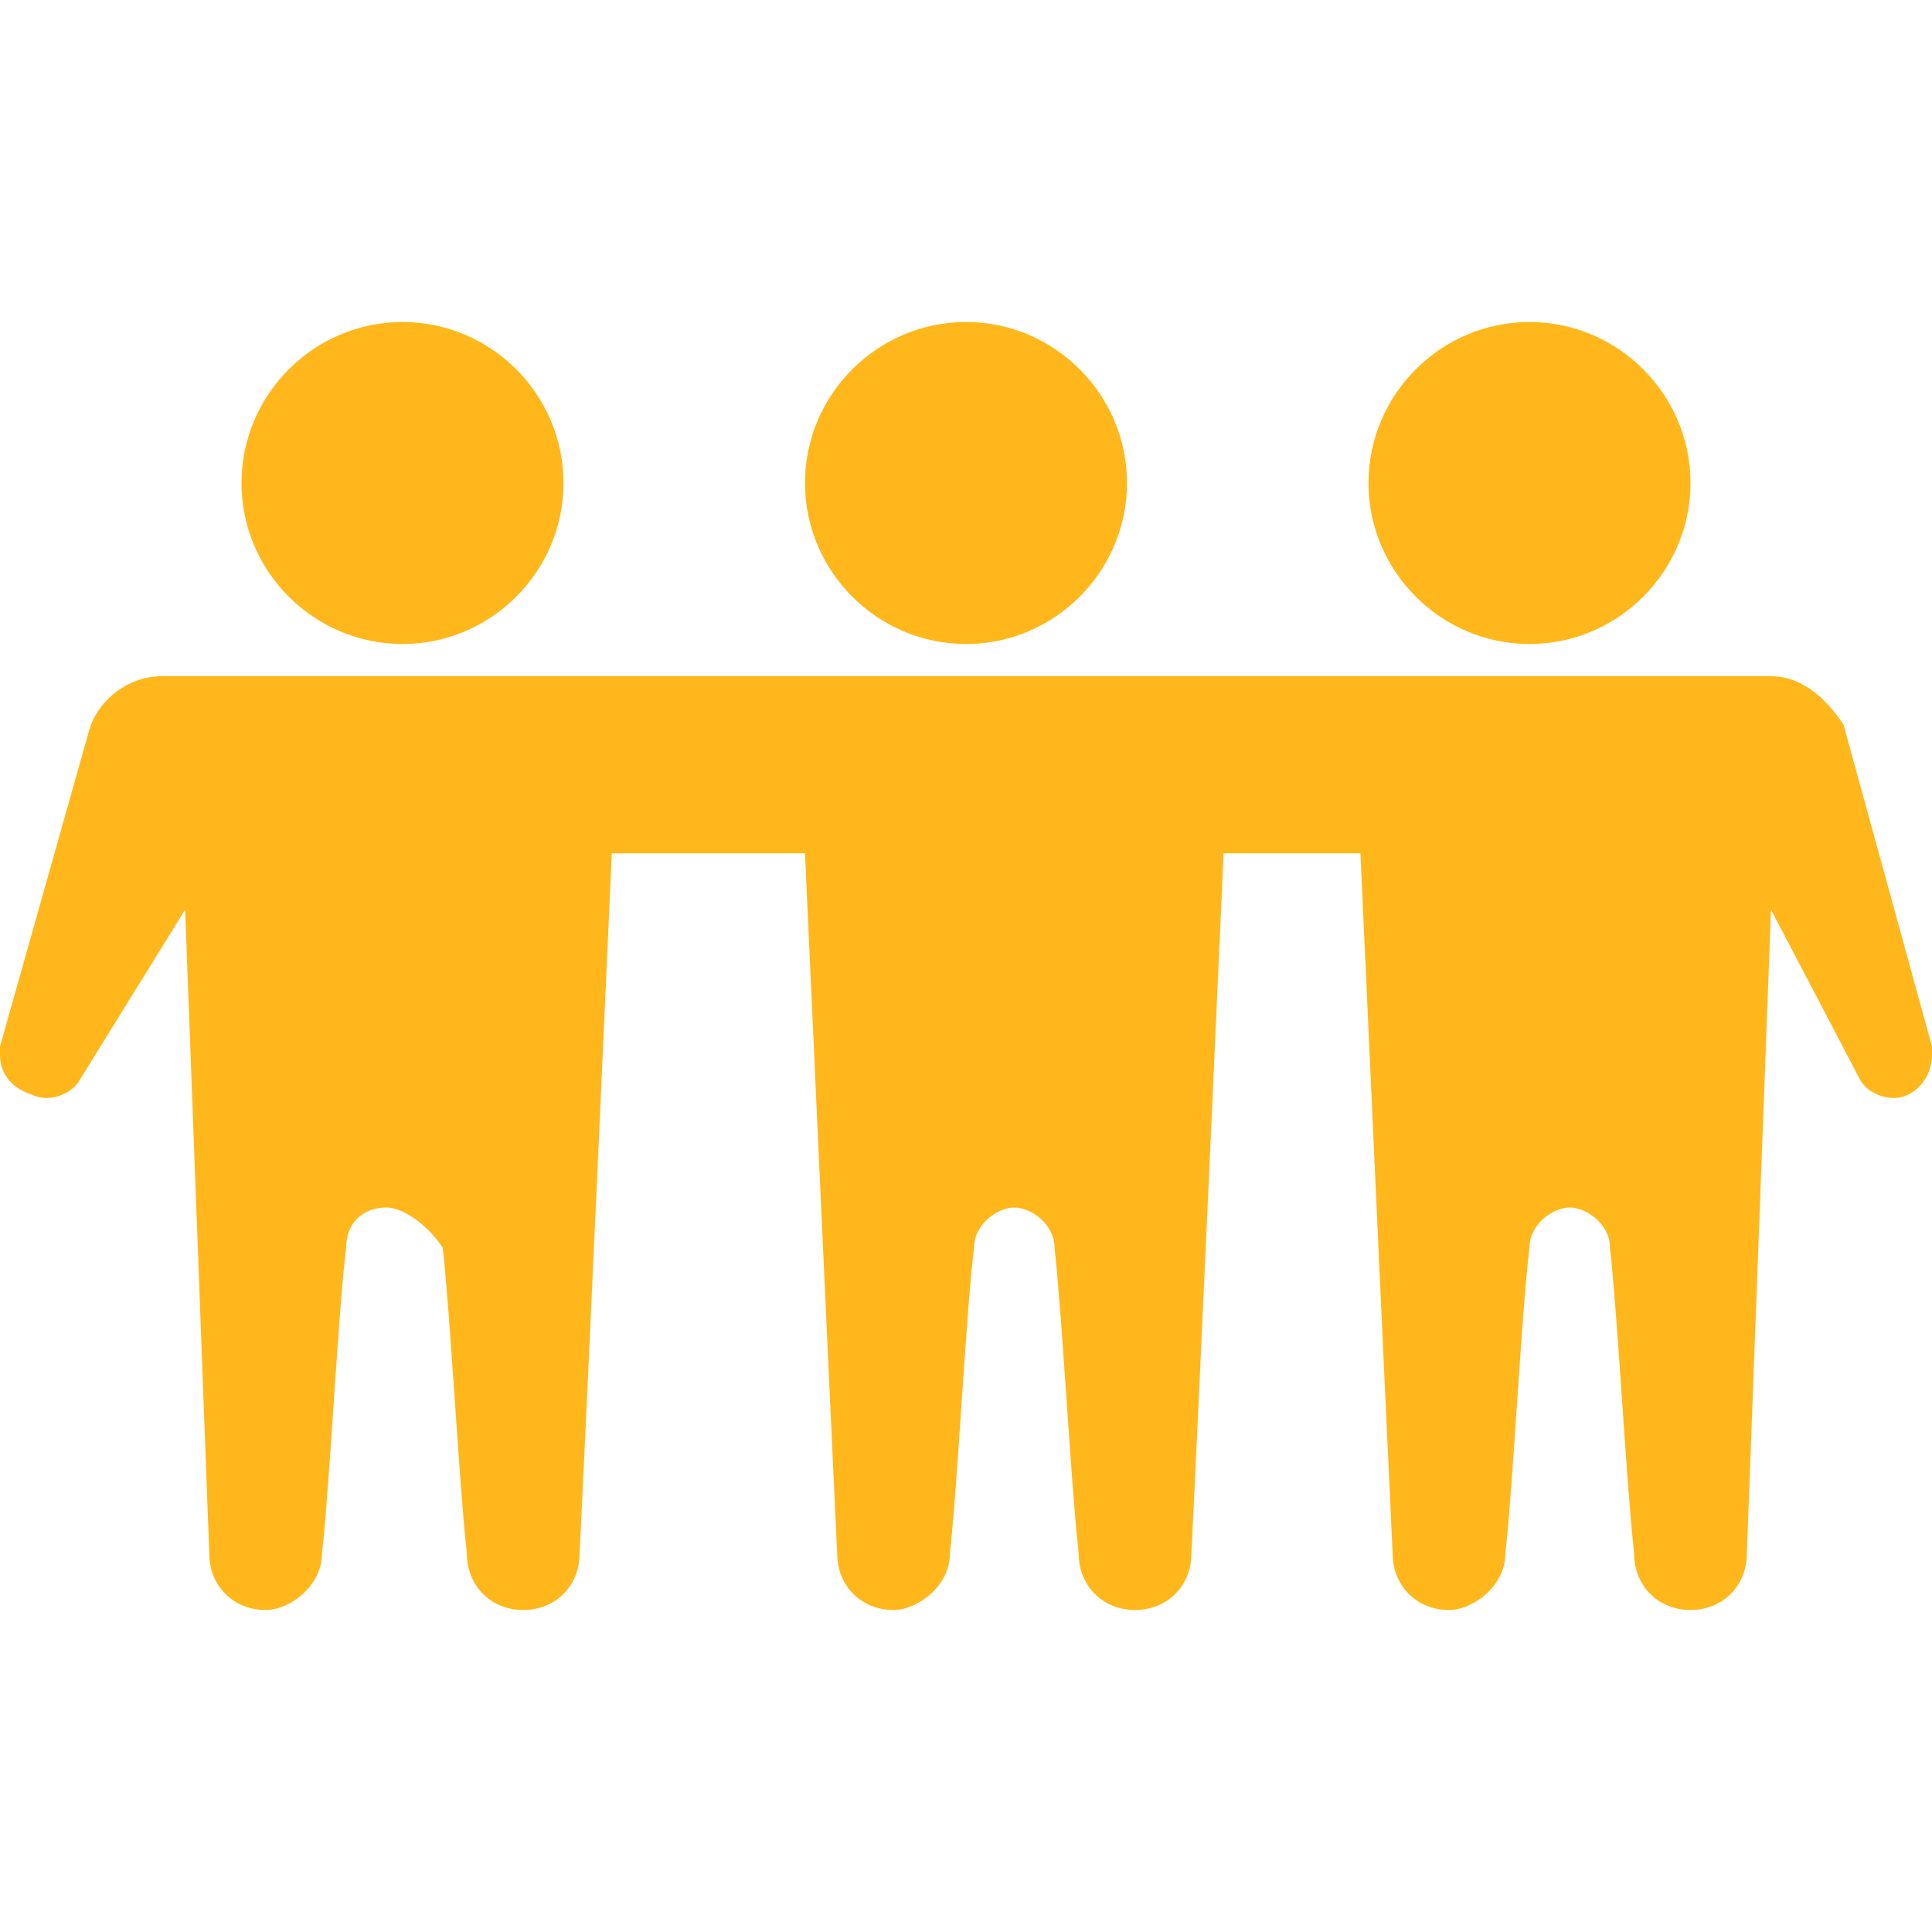 <svg enable-background="new 0 0 24 24" viewBox="0 0 24 24" xmlns="http://www.w3.org/2000/svg"><path clip-rule="evenodd" d="m2 8.4h20c.4 0 .7.3.9.6l1.1 4v.1c0 .2-.1.4-.3.5-.2.1-.5 0-.6-.2l-1.1-2.1-.3 8c0 .4-.3.7-.7.7-.4 0-.7-.3-.7-.7-.1-.9-.2-2.9-.3-3.8 0-.3-.3-.5-.5-.5s-.5.2-.5.5c-.1.8-.2 2.9-.3 3.8 0 .4-.4.7-.7.7-.4 0-.7-.3-.7-.7-.1-2.1-.4-8.7-.4-8.7h-1.7s-.3 6.7-.4 8.7c0 .4-.3.7-.7.7-.4 0-.7-.3-.7-.7-.1-.9-.2-2.9-.3-3.8 0-.3-.3-.5-.5-.5-.2 0-.5.2-.5.5-.1.8-.2 2.9-.3 3.8 0 .4-.4.7-.7.7-.4 0-.7-.3-.7-.7-.1-2.1-.4-8.7-.4-8.7h-2.4s-.3 6.7-.4 8.7c0 .4-.3.7-.7.7-.4 0-.7-.3-.7-.7-.1-.9-.2-2.9-.3-3.8-.2-.3-.5-.5-.7-.5-.3 0-.5.2-.5.5-.1.8-.2 2.9-.3 3.8 0 .4-.4.7-.7.7-.4 0-.7-.3-.7-.7l-.3-8-1.3 2.1c-.1.2-.4.3-.6.2-.3-.1-.4-.3-.4-.5v-.1l1.1-3.9c.1-.4.5-.7.9-.7zm3-4.4c1.1 0 2 .9 2 2s-.9 2-2 2-2-.9-2-2 .9-2 2-2zm14 0c-1.1 0-2 .9-2 2s.9 2 2 2 2-.9 2-2-.9-2-2-2zm-7 0c1.1 0 2 .9 2 2s-.9 2-2 2-2-.9-2-2 .9-2 2-2z" fill="#ffb71b" fill-rule="evenodd"/></svg>